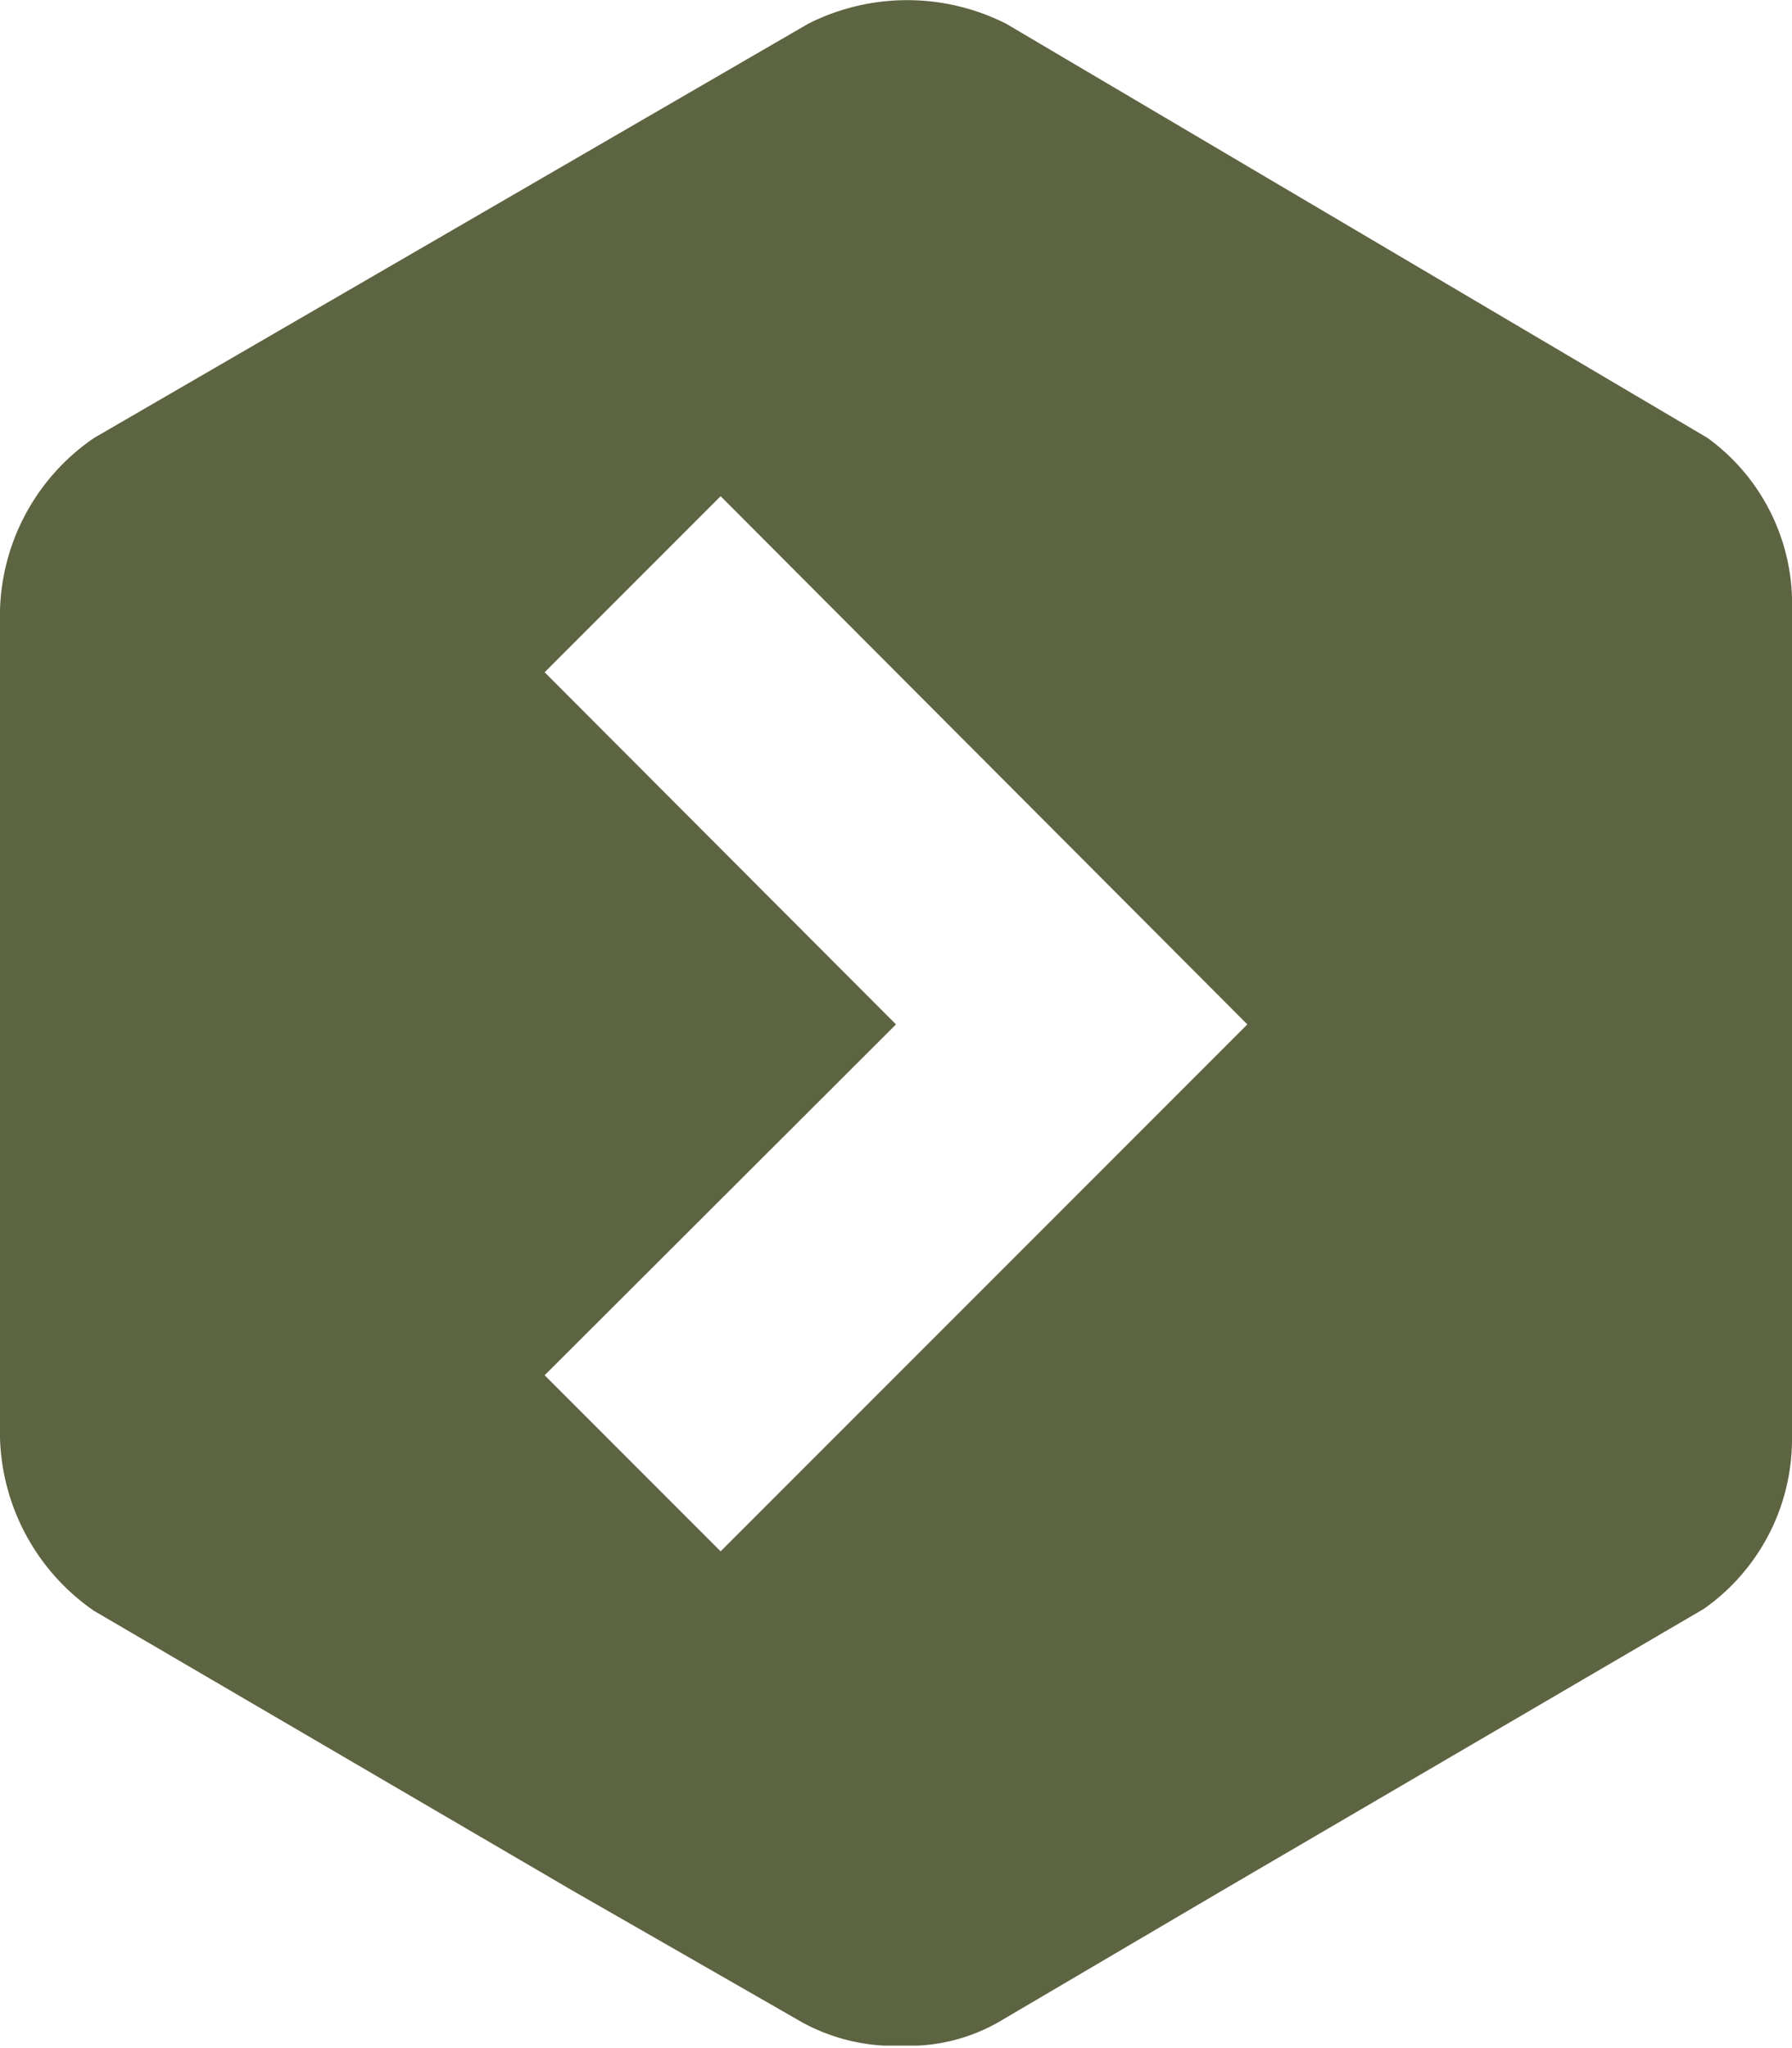 <svg xmlns="http://www.w3.org/2000/svg" viewBox="0 0 28 31.99"><title>Asset 10</title><g id="Layer_2" data-name="Layer 2"><g id="Layer_1-2" data-name="Layer 1"><path d="M26.68,6.84,15.72.37a3.43,3.43,0,0,0-3.09,0L1.47,6.84A3.37,3.37,0,0,0,0,9.53V22.46a3.4,3.4,0,0,0,1.47,2.7l7.46,4.36,0,0,3.61,2.07a3,3,0,0,0,1.27.36h.53a2.82,2.82,0,0,0,1.25-.36l3.52-2.07,7.51-4.39A3.24,3.24,0,0,0,28,22.46V9.53a3.2,3.2,0,0,0-1.32-2.69M11.26,24.23,8.51,21.48,14,16,8.51,10.5l2.75-2.75L19.49,16Z" style="fill:#5d6441"/></g></g></svg>